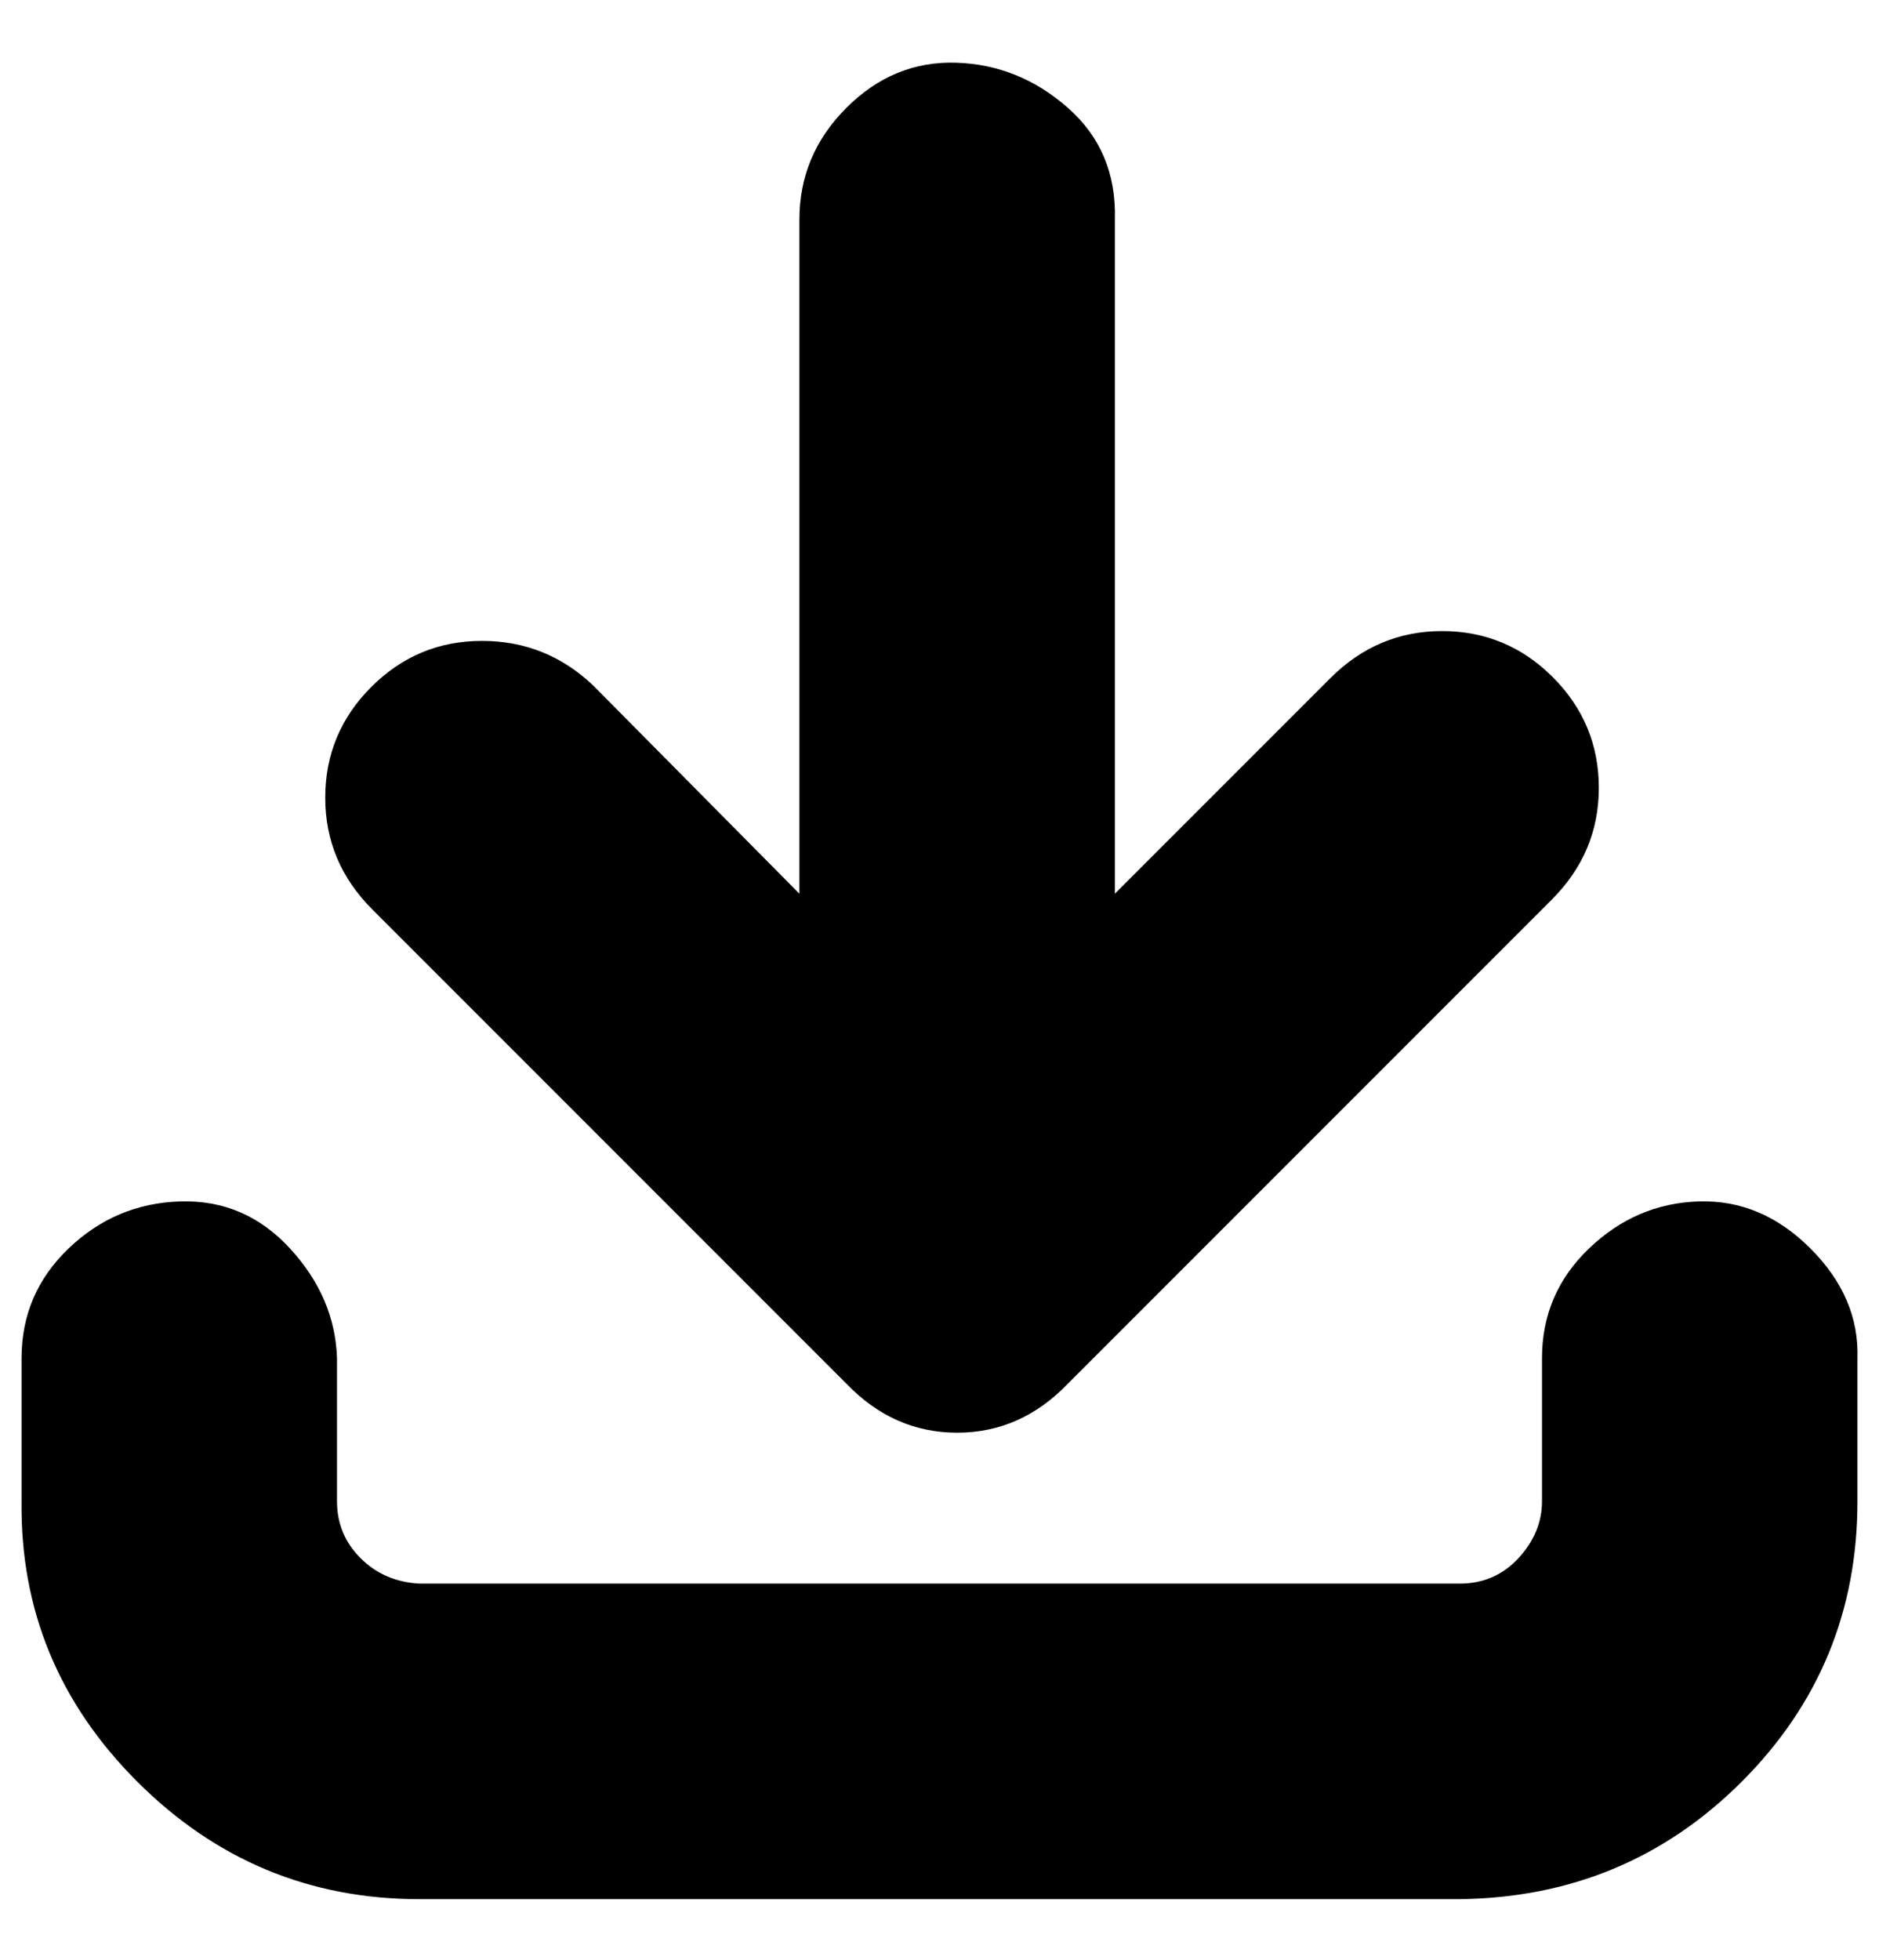 <?xml version="1.0" standalone="no"?>
<!DOCTYPE svg PUBLIC "-//W3C//DTD SVG 1.1//EN" "http://www.w3.org/Graphics/SVG/1.1/DTD/svg11.dtd" >
<svg xmlns="http://www.w3.org/2000/svg" xmlns:xlink="http://www.w3.org/1999/xlink" version="1.1" viewBox="-11 0 959 1000">
   <path fill="currentColor"
d="M0 766v-73q0 -33 24 -56t57 -24t56 24t24 56v73q0 17 12 29t30 13h531q18 0 30 -13t12 -29v-73q0 -33 24 -56t56 -24t57 24t24 56v73q0 84 -59 143t-144 60h-531q-84 0 -144 -60t-59 -143zM155 407q0 -33 23.5 -56.5t56.5 -23.5t57 23l105 106v-344q0 -33 24 -57t56 -23
t57 23t24 57v344l110 -110q24 -24 57 -24t56.5 23.5t23.5 56.5t-24 57l-247 247q-24 25 -56.5 25t-56.5 -25l-242 -242q-24 -24 -24 -57z" />
</svg>

